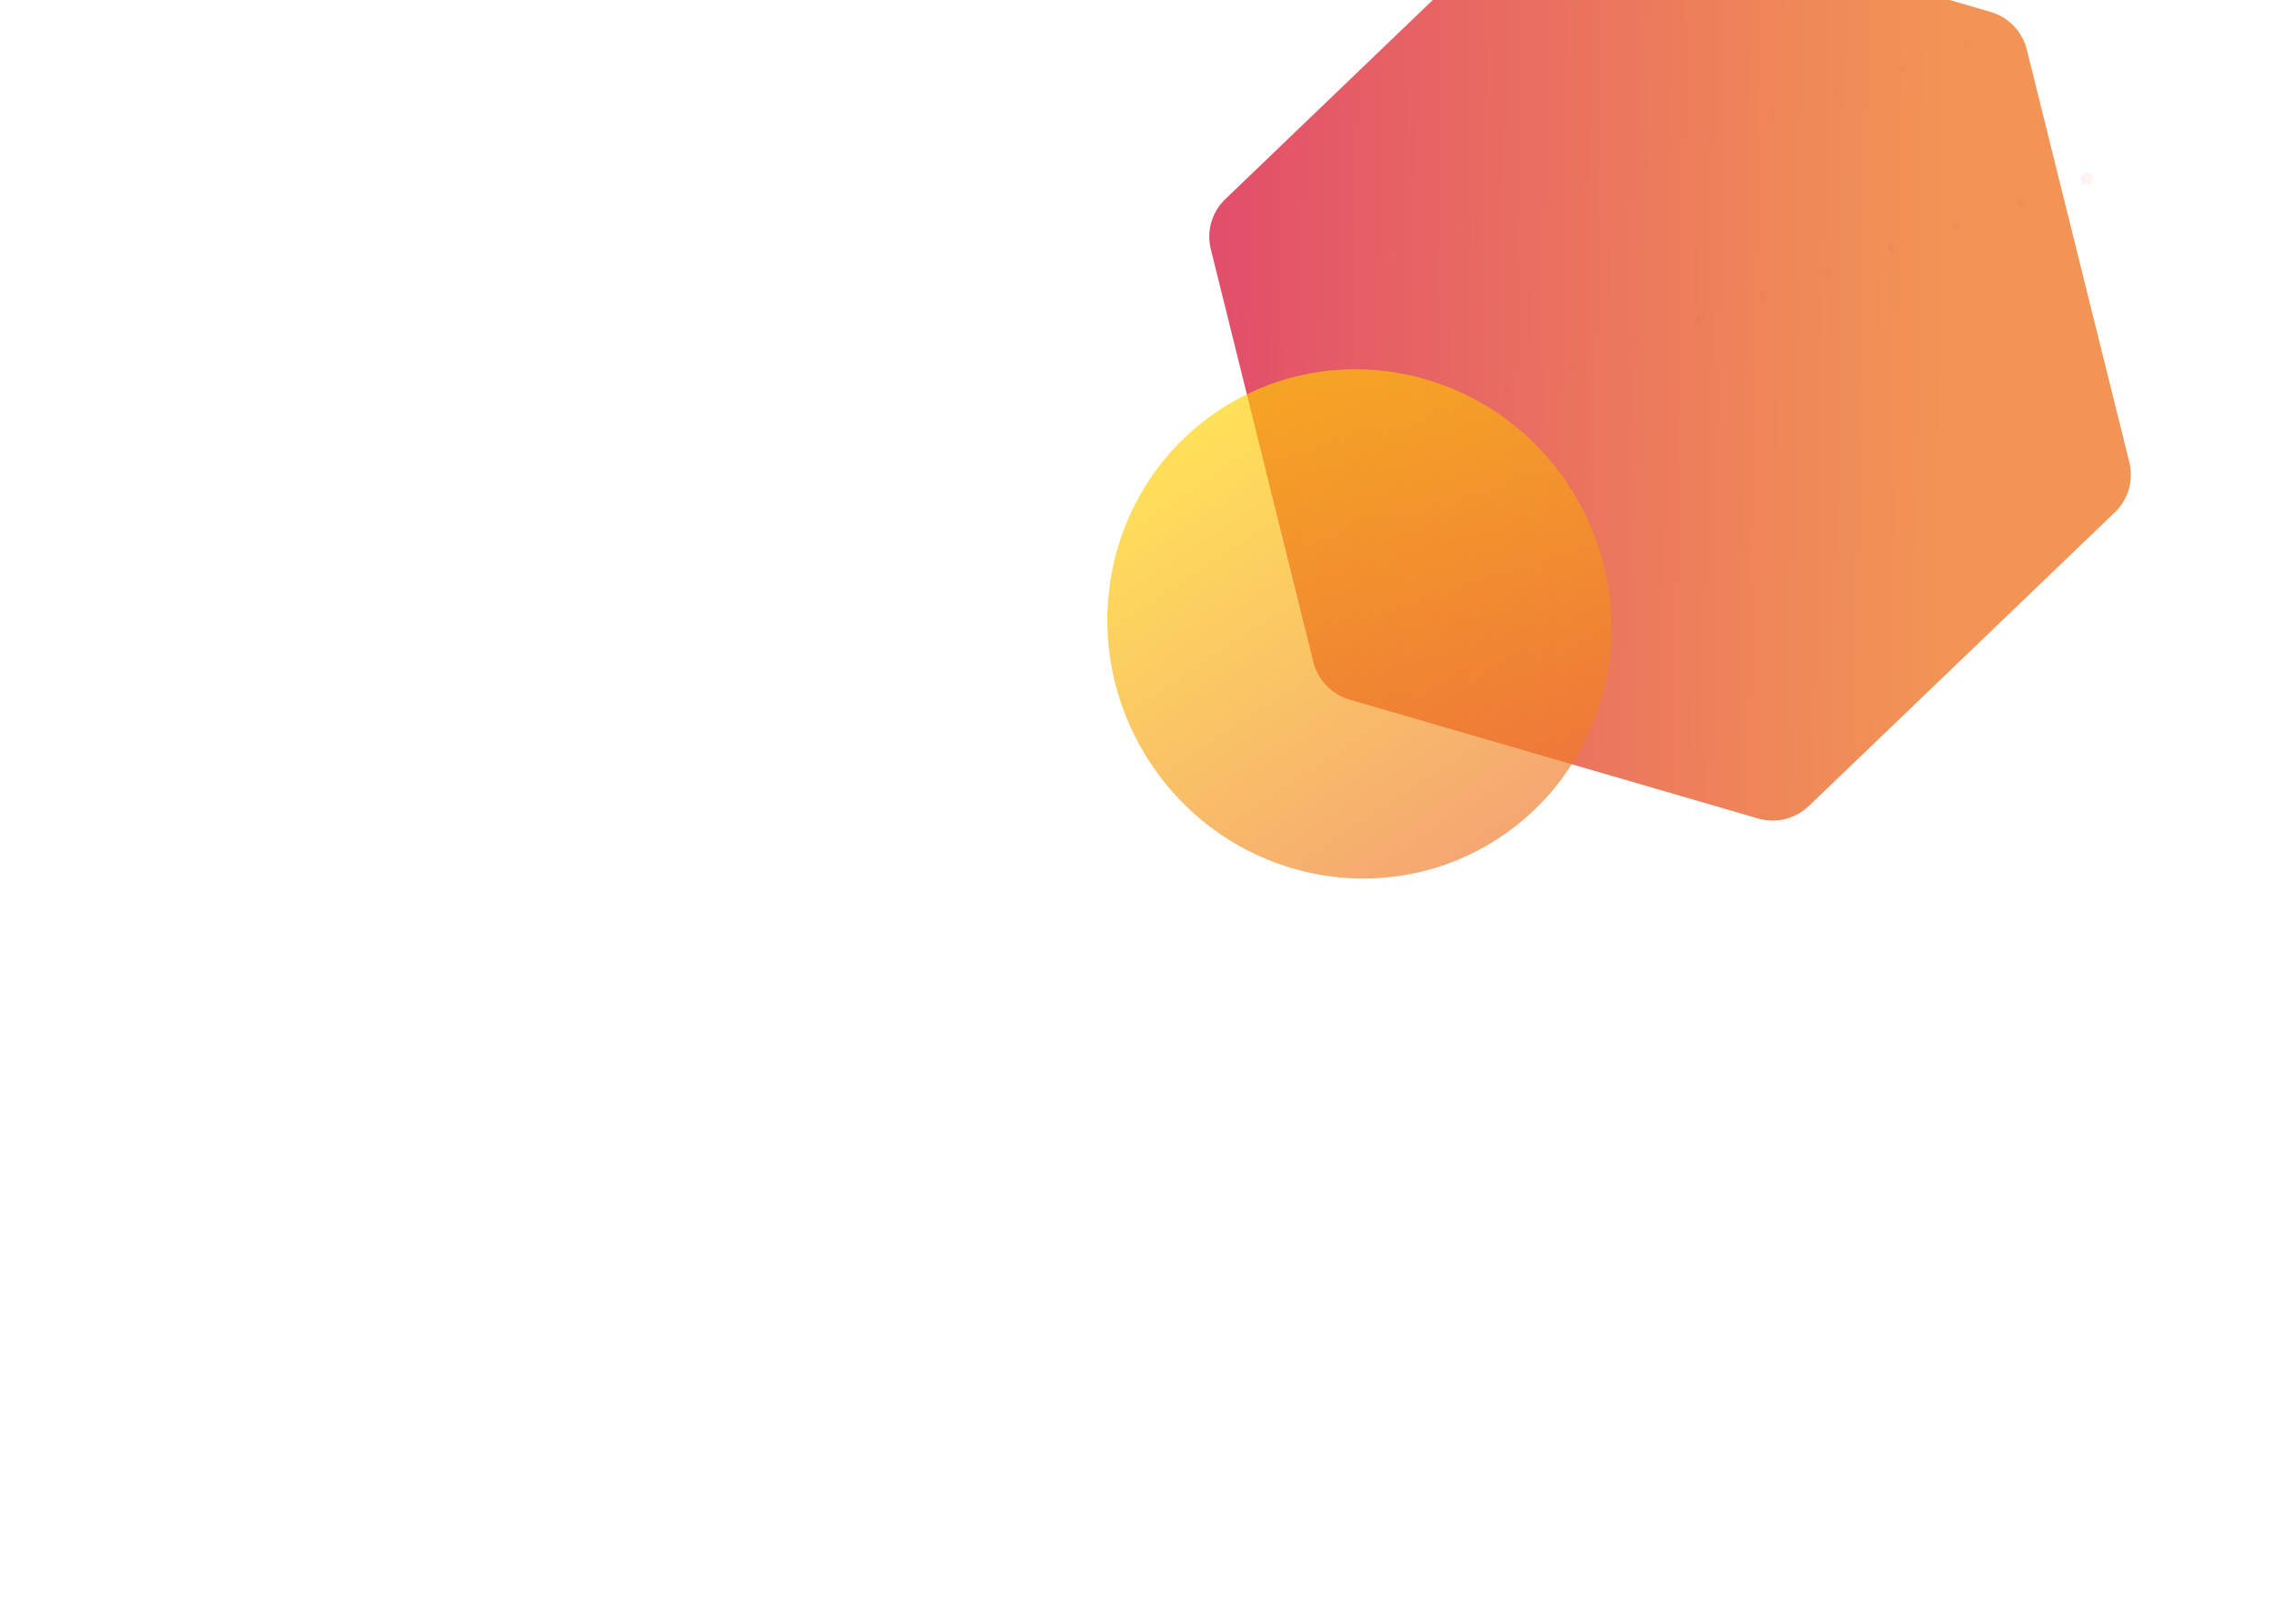 <svg xmlns="http://www.w3.org/2000/svg" xmlns:xlink="http://www.w3.org/1999/xlink" width="700" height="500" viewBox="0 0 700 500">
  <defs>
    <linearGradient id="linear-gradient" x1="0.5" y1="1" x2="0.258" y2="-0.08" gradientUnits="objectBoundingBox">
      <stop offset="0" stop-color="#ef7726"/>
      <stop offset="1" stop-color="#ffd000"/>
    </linearGradient>
    <clipPath id="clip-path">
      <rect id="Rectangle_1589" data-name="Rectangle 1589" width="700" height="500" fill="#fff" stroke="#707070" stroke-width="1" opacity="0.428"/>
    </clipPath>
    <linearGradient id="linear-gradient-2" x1="0.727" y1="0.129" x2="0.559" y2="0.884" gradientUnits="objectBoundingBox">
      <stop offset="0" stop-color="#fff" stop-opacity="0"/>
      <stop offset="1" stop-color="#fff"/>
    </linearGradient>
    <linearGradient id="linear-gradient-5" x1="0.812" y1="0.514" x2="-0.071" y2="0.721" gradientUnits="objectBoundingBox">
      <stop offset="0" stop-color="#ef7726"/>
      <stop offset="0.221" stop-color="#ea642b"/>
      <stop offset="0.665" stop-color="#df343a"/>
      <stop offset="1" stop-color="#d60d47"/>
    </linearGradient>
    <filter id="Path_1807" x="321.034" y="-71.423" width="382.801" height="358.47" filterUnits="userSpaceOnUse">
      <feOffset dy="3" input="SourceAlpha"/>
      <feGaussianBlur stdDeviation="5" result="blur"/>
      <feFlood flood-color="#eb6c27"/>
      <feComposite operator="in" in2="blur"/>
      <feComposite in="SourceGraphic"/>
    </filter>
    <clipPath id="clip-path-2">
      <path id="Path_2006" data-name="Path 2006" d="M218.263,260.62a10.969,10.969,0,0,0,9.517-5.471l68.89-119.178a10.93,10.93,0,0,0-.014-10.956L227.469,5.666a11.034,11.034,0,0,0-9.53-5.494L79.872,0a10.969,10.969,0,0,0-9.517,5.471L1.465,124.649A10.93,10.93,0,0,0,1.479,135.6l69.187,119.35a11.034,11.034,0,0,0,9.53,5.494Z" transform="matrix(-0.966, -0.259, 0.259, -0.966, 287.976, 328.903)" fill="url(#linear-gradient)"/>
    </clipPath>
    <clipPath id="clip-path-3">
      <rect width="159.651" height="314.891" fill="none"/>
    </clipPath>
    <linearGradient id="linear-gradient-6" x1="0.5" y1="0" x2="0.5" y2="1" xlink:href="#linear-gradient-5"/>
    <linearGradient id="linear-gradient-96" x2="0.5" y2="0" xlink:href="#linear-gradient"/>
  </defs>
  <g id="Mask_Group_79" data-name="Mask Group 79" clip-path="url(#clip-path)">
    <path id="Path_2001" data-name="Path 2001" d="M524.749,639.65a40.953,40.953,0,0,0,35.417-20.408L721.781,340.008a40.569,40.569,0,0,0,.028-40.637L560.581,20.359A40.819,40.819,0,0,0,525.193,0L202.5.223a40.953,40.953,0,0,0-35.417,20.408L5.469,299.865A40.569,40.569,0,0,0,5.441,340.5L166.669,619.514a40.819,40.819,0,0,0,35.388,20.359Z" transform="matrix(0.174, -0.985, 0.985, 0.174, -20.464, 398.139)" stroke="rgba(0,0,0,0)" stroke-miterlimit="10" stroke-width="1" opacity="0.3" fill="url(#linear-gradient-2)"/>
    <path id="Path_2002" data-name="Path 2002" d="M443.759,541.329a34.915,34.915,0,0,0,30.2-17.4L610.54,287.869a34.588,34.588,0,0,0,.024-34.638L474.308,17.362A34.8,34.8,0,0,0,444.135,0L171.441.188a34.915,34.915,0,0,0-30.2,17.4L4.661,253.649a34.587,34.587,0,0,0-.024,34.638L140.893,524.156a34.8,34.8,0,0,0,30.173,17.362Z" transform="matrix(0.174, -0.985, 0.985, 0.174, 41.153, 349.415)" stroke="rgba(0,0,0,0)" stroke-miterlimit="10" stroke-width="1" opacity="0.3" fill="url(#linear-gradient-2)"/>
    <path id="Path_2003" data-name="Path 2003" d="M345.912,430.585a36.8,36.8,0,0,0,31.839-18.361L481.068,233.437a36.458,36.458,0,0,0,.025-36.476L378.024,18.317A36.682,36.682,0,0,0,346.21,0L140.059.142A36.8,36.8,0,0,0,108.219,18.5L4.9,197.29a36.457,36.457,0,0,0-.025,36.476L107.946,412.41a36.682,36.682,0,0,0,31.814,18.317Z" transform="matrix(0.174, -0.985, 0.985, 0.174, 107.268, 295.045)" stroke="rgba(0,0,0,0)" stroke-miterlimit="10" stroke-width="1" opacity="0.3" fill="url(#linear-gradient-2)"/>
    <g id="Group_5287" data-name="Group 5287" transform="matrix(-0.996, 0.087, -0.087, -0.996, 793.318, 328.68)" opacity="0.782">
      <g transform="matrix(-1, -0.09, 0.09, -1, 761.65, 396.57)" filter="url(#Path_1807)">
        <path id="Path_1807-2" data-name="Path 1807" d="M211.651.162A16.133,16.133,0,0,1,225.585,8.2L290.976,121a15.981,15.981,0,0,1,.02,16.018l-65.11,112.639a16.038,16.038,0,0,1-13.914,8l-130.485-.162a16.133,16.133,0,0,1-13.934-8.033L2.162,136.655a15.981,15.981,0,0,1-.02-16.018L67.252,8A16.038,16.038,0,0,1,81.166,0Z" transform="translate(407.05 -59.42) rotate(16)" fill="url(#linear-gradient-5)"/>
      </g>
      <g id="Mask_Group_67" data-name="Mask Group 67" transform="translate(307.811 462.553) rotate(-150)" clip-path="url(#clip-path-2)">
        <g id="Repeat_Grid_4" data-name="Repeat Grid 4" transform="translate(180.856 -37.713) rotate(45)" opacity="0.083" clip-path="url(#clip-path-3)" style="isolation: isolate">
          <g transform="translate(-9417 -785.064)">
            <path id="Path_1457" data-name="Path 1457" d="M1122.476,1199.048v1.413l-1.223.706-1.223-.706v-1.413l1.223-.706Z" transform="translate(8360.988 -411.229)" fill="url(#linear-gradient-6)" style="mix-blend-mode: multiply;isolation: isolate"/>
            <path id="Path_1458" data-name="Path 1458" d="M1098.056,1198.986l.709,1.229a.6.6,0,0,1,0,.6l-.709,1.229a.6.6,0,0,1-.521.3h-1.42a.6.6,0,0,1-.52-.3l-.71-1.229a.6.6,0,0,1,0-.6l.71-1.229a.6.6,0,0,1,.52-.3h1.42A.6.6,0,0,1,1098.056,1198.986Z" transform="translate(8354.616 -411.551)" fill="url(#linear-gradient-6)" style="mix-blend-mode: multiply;isolation: isolate"/>
            <circle id="Ellipse_148" data-name="Ellipse 148" cx="1.32" cy="1.32" r="1.32" transform="translate(9419 787.442)" fill="url(#linear-gradient-6)" style="mix-blend-mode: multiply;isolation: isolate"/>
          </g>
          <g transform="translate(-9335 -785.064)">
            <path id="Path_1457-2" data-name="Path 1457" d="M1122.476,1199.048v1.413l-1.223.706-1.223-.706v-1.413l1.223-.706Z" transform="translate(8360.988 -411.229)" fill="url(#linear-gradient-6)" style="mix-blend-mode: multiply;isolation: isolate"/>
            <path id="Path_1458-2" data-name="Path 1458" d="M1098.056,1198.986l.709,1.229a.6.6,0,0,1,0,.6l-.709,1.229a.6.6,0,0,1-.521.3h-1.42a.6.6,0,0,1-.52-.3l-.71-1.229a.6.6,0,0,1,0-.6l.71-1.229a.6.6,0,0,1,.52-.3h1.42A.6.6,0,0,1,1098.056,1198.986Z" transform="translate(8354.616 -411.551)" fill="url(#linear-gradient-6)" style="mix-blend-mode: multiply;isolation: isolate"/>
            <circle id="Ellipse_148-2" data-name="Ellipse 148" cx="1.32" cy="1.32" r="1.32" transform="translate(9419 787.442)" fill="url(#linear-gradient-6)" style="mix-blend-mode: multiply;isolation: isolate"/>
          </g>
          <g transform="translate(-9417 -764.064)">
            <path id="Path_1457-3" data-name="Path 1457" d="M1122.476,1199.048v1.413l-1.223.706-1.223-.706v-1.413l1.223-.706Z" transform="translate(8360.988 -411.229)" fill="url(#linear-gradient-6)" style="mix-blend-mode: multiply;isolation: isolate"/>
            <path id="Path_1458-3" data-name="Path 1458" d="M1098.056,1198.986l.709,1.229a.6.6,0,0,1,0,.6l-.709,1.229a.6.6,0,0,1-.521.3h-1.42a.6.6,0,0,1-.52-.3l-.71-1.229a.6.6,0,0,1,0-.6l.71-1.229a.6.6,0,0,1,.52-.3h1.42A.6.6,0,0,1,1098.056,1198.986Z" transform="translate(8354.616 -411.551)" fill="url(#linear-gradient-6)" style="mix-blend-mode: multiply;isolation: isolate"/>
            <circle id="Ellipse_148-3" data-name="Ellipse 148" cx="1.32" cy="1.32" r="1.32" transform="translate(9419 787.442)" fill="url(#linear-gradient-6)" style="mix-blend-mode: multiply;isolation: isolate"/>
          </g>
          <g transform="translate(-9335 -764.064)">
            <path id="Path_1457-4" data-name="Path 1457" d="M1122.476,1199.048v1.413l-1.223.706-1.223-.706v-1.413l1.223-.706Z" transform="translate(8360.988 -411.229)" fill="url(#linear-gradient-6)" style="mix-blend-mode: multiply;isolation: isolate"/>
            <path id="Path_1458-4" data-name="Path 1458" d="M1098.056,1198.986l.709,1.229a.6.6,0,0,1,0,.6l-.709,1.229a.6.6,0,0,1-.521.3h-1.42a.6.6,0,0,1-.52-.3l-.71-1.229a.6.6,0,0,1,0-.6l.71-1.229a.6.6,0,0,1,.52-.3h1.42A.6.6,0,0,1,1098.056,1198.986Z" transform="translate(8354.616 -411.551)" fill="url(#linear-gradient-6)" style="mix-blend-mode: multiply;isolation: isolate"/>
            <circle id="Ellipse_148-4" data-name="Ellipse 148" cx="1.32" cy="1.32" r="1.32" transform="translate(9419 787.442)" fill="url(#linear-gradient-6)" style="mix-blend-mode: multiply;isolation: isolate"/>
          </g>
          <g transform="translate(-9417 -743.064)">
            <path id="Path_1457-5" data-name="Path 1457" d="M1122.476,1199.048v1.413l-1.223.706-1.223-.706v-1.413l1.223-.706Z" transform="translate(8360.988 -411.229)" fill="url(#linear-gradient-6)" style="mix-blend-mode: multiply;isolation: isolate"/>
            <path id="Path_1458-5" data-name="Path 1458" d="M1098.056,1198.986l.709,1.229a.6.6,0,0,1,0,.6l-.709,1.229a.6.6,0,0,1-.521.3h-1.42a.6.6,0,0,1-.52-.3l-.71-1.229a.6.6,0,0,1,0-.6l.71-1.229a.6.6,0,0,1,.52-.3h1.42A.6.6,0,0,1,1098.056,1198.986Z" transform="translate(8354.616 -411.551)" fill="url(#linear-gradient-6)" style="mix-blend-mode: multiply;isolation: isolate"/>
            <circle id="Ellipse_148-5" data-name="Ellipse 148" cx="1.32" cy="1.32" r="1.32" transform="translate(9419 787.442)" fill="url(#linear-gradient-6)" style="mix-blend-mode: multiply;isolation: isolate"/>
          </g>
          <g transform="translate(-9335 -743.064)">
            <path id="Path_1457-6" data-name="Path 1457" d="M1122.476,1199.048v1.413l-1.223.706-1.223-.706v-1.413l1.223-.706Z" transform="translate(8360.988 -411.229)" fill="url(#linear-gradient-6)" style="mix-blend-mode: multiply;isolation: isolate"/>
            <path id="Path_1458-6" data-name="Path 1458" d="M1098.056,1198.986l.709,1.229a.6.6,0,0,1,0,.6l-.709,1.229a.6.6,0,0,1-.521.3h-1.42a.6.6,0,0,1-.52-.3l-.71-1.229a.6.6,0,0,1,0-.6l.71-1.229a.6.6,0,0,1,.52-.3h1.42A.6.6,0,0,1,1098.056,1198.986Z" transform="translate(8354.616 -411.551)" fill="url(#linear-gradient-6)" style="mix-blend-mode: multiply;isolation: isolate"/>
            <circle id="Ellipse_148-6" data-name="Ellipse 148" cx="1.32" cy="1.32" r="1.32" transform="translate(9419 787.442)" fill="url(#linear-gradient-6)" style="mix-blend-mode: multiply;isolation: isolate"/>
          </g>
          <g transform="translate(-9417 -722.064)">
            <path id="Path_1457-7" data-name="Path 1457" d="M1122.476,1199.048v1.413l-1.223.706-1.223-.706v-1.413l1.223-.706Z" transform="translate(8360.988 -411.229)" fill="url(#linear-gradient-6)" style="mix-blend-mode: multiply;isolation: isolate"/>
            <path id="Path_1458-7" data-name="Path 1458" d="M1098.056,1198.986l.709,1.229a.6.6,0,0,1,0,.6l-.709,1.229a.6.6,0,0,1-.521.3h-1.42a.6.6,0,0,1-.52-.3l-.71-1.229a.6.6,0,0,1,0-.6l.71-1.229a.6.6,0,0,1,.52-.3h1.42A.6.6,0,0,1,1098.056,1198.986Z" transform="translate(8354.616 -411.551)" fill="url(#linear-gradient-6)" style="mix-blend-mode: multiply;isolation: isolate"/>
            <circle id="Ellipse_148-7" data-name="Ellipse 148" cx="1.32" cy="1.32" r="1.32" transform="translate(9419 787.442)" fill="url(#linear-gradient-6)" style="mix-blend-mode: multiply;isolation: isolate"/>
          </g>
          <g transform="translate(-9335 -722.064)">
            <path id="Path_1457-8" data-name="Path 1457" d="M1122.476,1199.048v1.413l-1.223.706-1.223-.706v-1.413l1.223-.706Z" transform="translate(8360.988 -411.229)" fill="url(#linear-gradient-6)" style="mix-blend-mode: multiply;isolation: isolate"/>
            <path id="Path_1458-8" data-name="Path 1458" d="M1098.056,1198.986l.709,1.229a.6.6,0,0,1,0,.6l-.709,1.229a.6.6,0,0,1-.521.3h-1.42a.6.6,0,0,1-.52-.3l-.71-1.229a.6.6,0,0,1,0-.6l.71-1.229a.6.6,0,0,1,.52-.3h1.42A.6.6,0,0,1,1098.056,1198.986Z" transform="translate(8354.616 -411.551)" fill="url(#linear-gradient-6)" style="mix-blend-mode: multiply;isolation: isolate"/>
            <circle id="Ellipse_148-8" data-name="Ellipse 148" cx="1.32" cy="1.32" r="1.32" transform="translate(9419 787.442)" fill="url(#linear-gradient-6)" style="mix-blend-mode: multiply;isolation: isolate"/>
          </g>
          <g transform="translate(-9417 -701.064)">
            <path id="Path_1457-9" data-name="Path 1457" d="M1122.476,1199.048v1.413l-1.223.706-1.223-.706v-1.413l1.223-.706Z" transform="translate(8360.988 -411.229)" fill="url(#linear-gradient-6)" style="mix-blend-mode: multiply;isolation: isolate"/>
            <path id="Path_1458-9" data-name="Path 1458" d="M1098.056,1198.986l.709,1.229a.6.6,0,0,1,0,.6l-.709,1.229a.6.6,0,0,1-.521.3h-1.42a.6.6,0,0,1-.52-.3l-.71-1.229a.6.6,0,0,1,0-.6l.71-1.229a.6.6,0,0,1,.52-.3h1.42A.6.6,0,0,1,1098.056,1198.986Z" transform="translate(8354.616 -411.551)" fill="url(#linear-gradient-6)" style="mix-blend-mode: multiply;isolation: isolate"/>
            <circle id="Ellipse_148-9" data-name="Ellipse 148" cx="1.32" cy="1.32" r="1.32" transform="translate(9419 787.442)" fill="url(#linear-gradient-6)" style="mix-blend-mode: multiply;isolation: isolate"/>
          </g>
          <g transform="translate(-9335 -701.064)">
            <path id="Path_1457-10" data-name="Path 1457" d="M1122.476,1199.048v1.413l-1.223.706-1.223-.706v-1.413l1.223-.706Z" transform="translate(8360.988 -411.229)" fill="url(#linear-gradient-6)" style="mix-blend-mode: multiply;isolation: isolate"/>
            <path id="Path_1458-10" data-name="Path 1458" d="M1098.056,1198.986l.709,1.229a.6.6,0,0,1,0,.6l-.709,1.229a.6.6,0,0,1-.521.3h-1.42a.6.6,0,0,1-.52-.3l-.71-1.229a.6.6,0,0,1,0-.6l.71-1.229a.6.6,0,0,1,.52-.3h1.42A.6.6,0,0,1,1098.056,1198.986Z" transform="translate(8354.616 -411.551)" fill="url(#linear-gradient-6)" style="mix-blend-mode: multiply;isolation: isolate"/>
            <circle id="Ellipse_148-10" data-name="Ellipse 148" cx="1.32" cy="1.32" r="1.32" transform="translate(9419 787.442)" fill="url(#linear-gradient-6)" style="mix-blend-mode: multiply;isolation: isolate"/>
          </g>
          <g transform="translate(-9417 -680.064)">
            <path id="Path_1457-11" data-name="Path 1457" d="M1122.476,1199.048v1.413l-1.223.706-1.223-.706v-1.413l1.223-.706Z" transform="translate(8360.988 -411.229)" fill="url(#linear-gradient-6)" style="mix-blend-mode: multiply;isolation: isolate"/>
            <path id="Path_1458-11" data-name="Path 1458" d="M1098.056,1198.986l.709,1.229a.6.6,0,0,1,0,.6l-.709,1.229a.6.6,0,0,1-.521.3h-1.42a.6.6,0,0,1-.52-.3l-.71-1.229a.6.6,0,0,1,0-.6l.71-1.229a.6.6,0,0,1,.52-.3h1.42A.6.6,0,0,1,1098.056,1198.986Z" transform="translate(8354.616 -411.551)" fill="url(#linear-gradient-6)" style="mix-blend-mode: multiply;isolation: isolate"/>
            <circle id="Ellipse_148-11" data-name="Ellipse 148" cx="1.32" cy="1.32" r="1.32" transform="translate(9419 787.442)" fill="url(#linear-gradient-6)" style="mix-blend-mode: multiply;isolation: isolate"/>
          </g>
          <g transform="translate(-9335 -680.064)">
            <path id="Path_1457-12" data-name="Path 1457" d="M1122.476,1199.048v1.413l-1.223.706-1.223-.706v-1.413l1.223-.706Z" transform="translate(8360.988 -411.229)" fill="url(#linear-gradient-6)" style="mix-blend-mode: multiply;isolation: isolate"/>
            <path id="Path_1458-12" data-name="Path 1458" d="M1098.056,1198.986l.709,1.229a.6.6,0,0,1,0,.6l-.709,1.229a.6.6,0,0,1-.521.3h-1.42a.6.6,0,0,1-.52-.3l-.71-1.229a.6.6,0,0,1,0-.6l.71-1.229a.6.6,0,0,1,.52-.3h1.42A.6.6,0,0,1,1098.056,1198.986Z" transform="translate(8354.616 -411.551)" fill="url(#linear-gradient-6)" style="mix-blend-mode: multiply;isolation: isolate"/>
            <circle id="Ellipse_148-12" data-name="Ellipse 148" cx="1.32" cy="1.32" r="1.32" transform="translate(9419 787.442)" fill="url(#linear-gradient-6)" style="mix-blend-mode: multiply;isolation: isolate"/>
          </g>
          <g transform="translate(-9417 -659.064)">
            <path id="Path_1457-13" data-name="Path 1457" d="M1122.476,1199.048v1.413l-1.223.706-1.223-.706v-1.413l1.223-.706Z" transform="translate(8360.988 -411.229)" fill="url(#linear-gradient-6)" style="mix-blend-mode: multiply;isolation: isolate"/>
            <path id="Path_1458-13" data-name="Path 1458" d="M1098.056,1198.986l.709,1.229a.6.6,0,0,1,0,.6l-.709,1.229a.6.6,0,0,1-.521.3h-1.42a.6.6,0,0,1-.52-.3l-.71-1.229a.6.6,0,0,1,0-.6l.71-1.229a.6.6,0,0,1,.52-.3h1.42A.6.6,0,0,1,1098.056,1198.986Z" transform="translate(8354.616 -411.551)" fill="url(#linear-gradient-6)" style="mix-blend-mode: multiply;isolation: isolate"/>
            <circle id="Ellipse_148-13" data-name="Ellipse 148" cx="1.32" cy="1.32" r="1.32" transform="translate(9419 787.442)" fill="url(#linear-gradient-6)" style="mix-blend-mode: multiply;isolation: isolate"/>
          </g>
          <g transform="translate(-9335 -659.064)">
            <path id="Path_1457-14" data-name="Path 1457" d="M1122.476,1199.048v1.413l-1.223.706-1.223-.706v-1.413l1.223-.706Z" transform="translate(8360.988 -411.229)" fill="url(#linear-gradient-6)" style="mix-blend-mode: multiply;isolation: isolate"/>
            <path id="Path_1458-14" data-name="Path 1458" d="M1098.056,1198.986l.709,1.229a.6.6,0,0,1,0,.6l-.709,1.229a.6.6,0,0,1-.521.3h-1.42a.6.6,0,0,1-.52-.3l-.71-1.229a.6.6,0,0,1,0-.6l.71-1.229a.6.6,0,0,1,.52-.3h1.42A.6.6,0,0,1,1098.056,1198.986Z" transform="translate(8354.616 -411.551)" fill="url(#linear-gradient-6)" style="mix-blend-mode: multiply;isolation: isolate"/>
            <circle id="Ellipse_148-14" data-name="Ellipse 148" cx="1.32" cy="1.32" r="1.32" transform="translate(9419 787.442)" fill="url(#linear-gradient-6)" style="mix-blend-mode: multiply;isolation: isolate"/>
          </g>
          <g transform="translate(-9417 -638.064)">
            <path id="Path_1457-15" data-name="Path 1457" d="M1122.476,1199.048v1.413l-1.223.706-1.223-.706v-1.413l1.223-.706Z" transform="translate(8360.988 -411.229)" fill="url(#linear-gradient-6)" style="mix-blend-mode: multiply;isolation: isolate"/>
            <path id="Path_1458-15" data-name="Path 1458" d="M1098.056,1198.986l.709,1.229a.6.6,0,0,1,0,.6l-.709,1.229a.6.6,0,0,1-.521.3h-1.42a.6.6,0,0,1-.52-.3l-.71-1.229a.6.6,0,0,1,0-.6l.71-1.229a.6.6,0,0,1,.52-.3h1.42A.6.6,0,0,1,1098.056,1198.986Z" transform="translate(8354.616 -411.551)" fill="url(#linear-gradient-6)" style="mix-blend-mode: multiply;isolation: isolate"/>
            <circle id="Ellipse_148-15" data-name="Ellipse 148" cx="1.32" cy="1.32" r="1.32" transform="translate(9419 787.442)" fill="url(#linear-gradient-6)" style="mix-blend-mode: multiply;isolation: isolate"/>
          </g>
          <g transform="translate(-9335 -638.064)">
            <path id="Path_1457-16" data-name="Path 1457" d="M1122.476,1199.048v1.413l-1.223.706-1.223-.706v-1.413l1.223-.706Z" transform="translate(8360.988 -411.229)" fill="url(#linear-gradient-6)" style="mix-blend-mode: multiply;isolation: isolate"/>
            <path id="Path_1458-16" data-name="Path 1458" d="M1098.056,1198.986l.709,1.229a.6.6,0,0,1,0,.6l-.709,1.229a.6.6,0,0,1-.521.3h-1.42a.6.6,0,0,1-.52-.3l-.71-1.229a.6.6,0,0,1,0-.6l.71-1.229a.6.6,0,0,1,.52-.3h1.42A.6.6,0,0,1,1098.056,1198.986Z" transform="translate(8354.616 -411.551)" fill="url(#linear-gradient-6)" style="mix-blend-mode: multiply;isolation: isolate"/>
            <circle id="Ellipse_148-16" data-name="Ellipse 148" cx="1.32" cy="1.32" r="1.32" transform="translate(9419 787.442)" fill="url(#linear-gradient-6)" style="mix-blend-mode: multiply;isolation: isolate"/>
          </g>
          <g transform="translate(-9417 -617.064)">
            <path id="Path_1457-17" data-name="Path 1457" d="M1122.476,1199.048v1.413l-1.223.706-1.223-.706v-1.413l1.223-.706Z" transform="translate(8360.988 -411.229)" fill="url(#linear-gradient-6)" style="mix-blend-mode: multiply;isolation: isolate"/>
            <path id="Path_1458-17" data-name="Path 1458" d="M1098.056,1198.986l.709,1.229a.6.6,0,0,1,0,.6l-.709,1.229a.6.6,0,0,1-.521.3h-1.42a.6.6,0,0,1-.52-.3l-.71-1.229a.6.6,0,0,1,0-.6l.71-1.229a.6.6,0,0,1,.52-.3h1.42A.6.6,0,0,1,1098.056,1198.986Z" transform="translate(8354.616 -411.551)" fill="url(#linear-gradient-6)" style="mix-blend-mode: multiply;isolation: isolate"/>
            <circle id="Ellipse_148-17" data-name="Ellipse 148" cx="1.32" cy="1.32" r="1.32" transform="translate(9419 787.442)" fill="url(#linear-gradient-6)" style="mix-blend-mode: multiply;isolation: isolate"/>
          </g>
          <g transform="translate(-9335 -617.064)">
            <path id="Path_1457-18" data-name="Path 1457" d="M1122.476,1199.048v1.413l-1.223.706-1.223-.706v-1.413l1.223-.706Z" transform="translate(8360.988 -411.229)" fill="url(#linear-gradient-6)" style="mix-blend-mode: multiply;isolation: isolate"/>
            <path id="Path_1458-18" data-name="Path 1458" d="M1098.056,1198.986l.709,1.229a.6.6,0,0,1,0,.6l-.709,1.229a.6.6,0,0,1-.521.3h-1.42a.6.6,0,0,1-.52-.3l-.71-1.229a.6.6,0,0,1,0-.6l.71-1.229a.6.6,0,0,1,.52-.3h1.42A.6.6,0,0,1,1098.056,1198.986Z" transform="translate(8354.616 -411.551)" fill="url(#linear-gradient-6)" style="mix-blend-mode: multiply;isolation: isolate"/>
            <circle id="Ellipse_148-18" data-name="Ellipse 148" cx="1.32" cy="1.32" r="1.32" transform="translate(9419 787.442)" fill="url(#linear-gradient-6)" style="mix-blend-mode: multiply;isolation: isolate"/>
          </g>
          <g transform="translate(-9417 -596.064)">
            <path id="Path_1457-19" data-name="Path 1457" d="M1122.476,1199.048v1.413l-1.223.706-1.223-.706v-1.413l1.223-.706Z" transform="translate(8360.988 -411.229)" fill="url(#linear-gradient-6)" style="mix-blend-mode: multiply;isolation: isolate"/>
            <path id="Path_1458-19" data-name="Path 1458" d="M1098.056,1198.986l.709,1.229a.6.6,0,0,1,0,.6l-.709,1.229a.6.6,0,0,1-.521.3h-1.42a.6.6,0,0,1-.52-.3l-.71-1.229a.6.6,0,0,1,0-.6l.71-1.229a.6.6,0,0,1,.52-.3h1.42A.6.6,0,0,1,1098.056,1198.986Z" transform="translate(8354.616 -411.551)" fill="url(#linear-gradient-6)" style="mix-blend-mode: multiply;isolation: isolate"/>
            <circle id="Ellipse_148-19" data-name="Ellipse 148" cx="1.32" cy="1.32" r="1.32" transform="translate(9419 787.442)" fill="url(#linear-gradient-6)" style="mix-blend-mode: multiply;isolation: isolate"/>
          </g>
          <g transform="translate(-9335 -596.064)">
            <path id="Path_1457-20" data-name="Path 1457" d="M1122.476,1199.048v1.413l-1.223.706-1.223-.706v-1.413l1.223-.706Z" transform="translate(8360.988 -411.229)" fill="url(#linear-gradient-6)" style="mix-blend-mode: multiply;isolation: isolate"/>
            <path id="Path_1458-20" data-name="Path 1458" d="M1098.056,1198.986l.709,1.229a.6.6,0,0,1,0,.6l-.709,1.229a.6.6,0,0,1-.521.3h-1.42a.6.6,0,0,1-.52-.3l-.71-1.229a.6.6,0,0,1,0-.6l.71-1.229a.6.6,0,0,1,.52-.3h1.42A.6.6,0,0,1,1098.056,1198.986Z" transform="translate(8354.616 -411.551)" fill="url(#linear-gradient-6)" style="mix-blend-mode: multiply;isolation: isolate"/>
            <circle id="Ellipse_148-20" data-name="Ellipse 148" cx="1.32" cy="1.32" r="1.32" transform="translate(9419 787.442)" fill="url(#linear-gradient-6)" style="mix-blend-mode: multiply;isolation: isolate"/>
          </g>
          <g transform="translate(-9417 -575.064)">
            <path id="Path_1457-21" data-name="Path 1457" d="M1122.476,1199.048v1.413l-1.223.706-1.223-.706v-1.413l1.223-.706Z" transform="translate(8360.988 -411.229)" fill="url(#linear-gradient-6)" style="mix-blend-mode: multiply;isolation: isolate"/>
            <path id="Path_1458-21" data-name="Path 1458" d="M1098.056,1198.986l.709,1.229a.6.6,0,0,1,0,.6l-.709,1.229a.6.6,0,0,1-.521.3h-1.42a.6.6,0,0,1-.52-.3l-.71-1.229a.6.6,0,0,1,0-.6l.71-1.229a.6.6,0,0,1,.52-.3h1.42A.6.6,0,0,1,1098.056,1198.986Z" transform="translate(8354.616 -411.551)" fill="url(#linear-gradient-6)" style="mix-blend-mode: multiply;isolation: isolate"/>
            <circle id="Ellipse_148-21" data-name="Ellipse 148" cx="1.32" cy="1.32" r="1.32" transform="translate(9419 787.442)" fill="url(#linear-gradient-6)" style="mix-blend-mode: multiply;isolation: isolate"/>
          </g>
          <g transform="translate(-9335 -575.064)">
            <path id="Path_1457-22" data-name="Path 1457" d="M1122.476,1199.048v1.413l-1.223.706-1.223-.706v-1.413l1.223-.706Z" transform="translate(8360.988 -411.229)" fill="url(#linear-gradient-6)" style="mix-blend-mode: multiply;isolation: isolate"/>
            <path id="Path_1458-22" data-name="Path 1458" d="M1098.056,1198.986l.709,1.229a.6.6,0,0,1,0,.6l-.709,1.229a.6.6,0,0,1-.521.3h-1.42a.6.6,0,0,1-.52-.3l-.71-1.229a.6.6,0,0,1,0-.6l.71-1.229a.6.6,0,0,1,.52-.3h1.42A.6.6,0,0,1,1098.056,1198.986Z" transform="translate(8354.616 -411.551)" fill="url(#linear-gradient-6)" style="mix-blend-mode: multiply;isolation: isolate"/>
            <circle id="Ellipse_148-22" data-name="Ellipse 148" cx="1.32" cy="1.32" r="1.32" transform="translate(9419 787.442)" fill="url(#linear-gradient-6)" style="mix-blend-mode: multiply;isolation: isolate"/>
          </g>
          <g transform="translate(-9417 -554.064)">
            <path id="Path_1457-23" data-name="Path 1457" d="M1122.476,1199.048v1.413l-1.223.706-1.223-.706v-1.413l1.223-.706Z" transform="translate(8360.988 -411.229)" fill="url(#linear-gradient-6)" style="mix-blend-mode: multiply;isolation: isolate"/>
            <path id="Path_1458-23" data-name="Path 1458" d="M1098.056,1198.986l.709,1.229a.6.6,0,0,1,0,.6l-.709,1.229a.6.6,0,0,1-.521.3h-1.42a.6.6,0,0,1-.52-.3l-.71-1.229a.6.6,0,0,1,0-.6l.71-1.229a.6.6,0,0,1,.52-.3h1.42A.6.6,0,0,1,1098.056,1198.986Z" transform="translate(8354.616 -411.551)" fill="url(#linear-gradient-6)" style="mix-blend-mode: multiply;isolation: isolate"/>
            <circle id="Ellipse_148-23" data-name="Ellipse 148" cx="1.32" cy="1.32" r="1.32" transform="translate(9419 787.442)" fill="url(#linear-gradient-6)" style="mix-blend-mode: multiply;isolation: isolate"/>
          </g>
          <g transform="translate(-9335 -554.064)">
            <path id="Path_1457-24" data-name="Path 1457" d="M1122.476,1199.048v1.413l-1.223.706-1.223-.706v-1.413l1.223-.706Z" transform="translate(8360.988 -411.229)" fill="url(#linear-gradient-6)" style="mix-blend-mode: multiply;isolation: isolate"/>
            <path id="Path_1458-24" data-name="Path 1458" d="M1098.056,1198.986l.709,1.229a.6.6,0,0,1,0,.6l-.709,1.229a.6.6,0,0,1-.521.3h-1.42a.6.6,0,0,1-.52-.3l-.71-1.229a.6.6,0,0,1,0-.6l.71-1.229a.6.6,0,0,1,.52-.3h1.42A.6.6,0,0,1,1098.056,1198.986Z" transform="translate(8354.616 -411.551)" fill="url(#linear-gradient-6)" style="mix-blend-mode: multiply;isolation: isolate"/>
            <circle id="Ellipse_148-24" data-name="Ellipse 148" cx="1.32" cy="1.32" r="1.32" transform="translate(9419 787.442)" fill="url(#linear-gradient-6)" style="mix-blend-mode: multiply;isolation: isolate"/>
          </g>
          <g transform="translate(-9417 -533.064)">
            <path id="Path_1457-25" data-name="Path 1457" d="M1122.476,1199.048v1.413l-1.223.706-1.223-.706v-1.413l1.223-.706Z" transform="translate(8360.988 -411.229)" fill="url(#linear-gradient-6)" style="mix-blend-mode: multiply;isolation: isolate"/>
            <path id="Path_1458-25" data-name="Path 1458" d="M1098.056,1198.986l.709,1.229a.6.6,0,0,1,0,.6l-.709,1.229a.6.6,0,0,1-.521.3h-1.42a.6.6,0,0,1-.52-.3l-.71-1.229a.6.6,0,0,1,0-.6l.71-1.229a.6.6,0,0,1,.52-.3h1.42A.6.6,0,0,1,1098.056,1198.986Z" transform="translate(8354.616 -411.551)" fill="url(#linear-gradient-6)" style="mix-blend-mode: multiply;isolation: isolate"/>
            <circle id="Ellipse_148-25" data-name="Ellipse 148" cx="1.32" cy="1.32" r="1.32" transform="translate(9419 787.442)" fill="url(#linear-gradient-6)" style="mix-blend-mode: multiply;isolation: isolate"/>
          </g>
          <g transform="translate(-9335 -533.064)">
            <path id="Path_1457-26" data-name="Path 1457" d="M1122.476,1199.048v1.413l-1.223.706-1.223-.706v-1.413l1.223-.706Z" transform="translate(8360.988 -411.229)" fill="url(#linear-gradient-6)" style="mix-blend-mode: multiply;isolation: isolate"/>
            <path id="Path_1458-26" data-name="Path 1458" d="M1098.056,1198.986l.709,1.229a.6.6,0,0,1,0,.6l-.709,1.229a.6.6,0,0,1-.521.3h-1.42a.6.6,0,0,1-.52-.3l-.71-1.229a.6.6,0,0,1,0-.6l.71-1.229a.6.6,0,0,1,.52-.3h1.42A.6.6,0,0,1,1098.056,1198.986Z" transform="translate(8354.616 -411.551)" fill="url(#linear-gradient-6)" style="mix-blend-mode: multiply;isolation: isolate"/>
            <circle id="Ellipse_148-26" data-name="Ellipse 148" cx="1.32" cy="1.32" r="1.32" transform="translate(9419 787.442)" fill="url(#linear-gradient-6)" style="mix-blend-mode: multiply;isolation: isolate"/>
          </g>
          <g transform="translate(-9417 -512.064)">
            <path id="Path_1457-27" data-name="Path 1457" d="M1122.476,1199.048v1.413l-1.223.706-1.223-.706v-1.413l1.223-.706Z" transform="translate(8360.988 -411.229)" fill="url(#linear-gradient-6)" style="mix-blend-mode: multiply;isolation: isolate"/>
            <path id="Path_1458-27" data-name="Path 1458" d="M1098.056,1198.986l.709,1.229a.6.6,0,0,1,0,.6l-.709,1.229a.6.6,0,0,1-.521.3h-1.42a.6.6,0,0,1-.52-.3l-.71-1.229a.6.6,0,0,1,0-.6l.71-1.229a.6.6,0,0,1,.52-.3h1.42A.6.6,0,0,1,1098.056,1198.986Z" transform="translate(8354.616 -411.551)" fill="url(#linear-gradient-6)" style="mix-blend-mode: multiply;isolation: isolate"/>
            <circle id="Ellipse_148-27" data-name="Ellipse 148" cx="1.32" cy="1.32" r="1.32" transform="translate(9419 787.442)" fill="url(#linear-gradient-6)" style="mix-blend-mode: multiply;isolation: isolate"/>
          </g>
          <g transform="translate(-9335 -512.064)">
            <path id="Path_1457-28" data-name="Path 1457" d="M1122.476,1199.048v1.413l-1.223.706-1.223-.706v-1.413l1.223-.706Z" transform="translate(8360.988 -411.229)" fill="url(#linear-gradient-6)" style="mix-blend-mode: multiply;isolation: isolate"/>
            <path id="Path_1458-28" data-name="Path 1458" d="M1098.056,1198.986l.709,1.229a.6.6,0,0,1,0,.6l-.709,1.229a.6.6,0,0,1-.521.3h-1.42a.6.6,0,0,1-.52-.3l-.71-1.229a.6.6,0,0,1,0-.6l.71-1.229a.6.6,0,0,1,.52-.3h1.42A.6.6,0,0,1,1098.056,1198.986Z" transform="translate(8354.616 -411.551)" fill="url(#linear-gradient-6)" style="mix-blend-mode: multiply;isolation: isolate"/>
            <circle id="Ellipse_148-28" data-name="Ellipse 148" cx="1.32" cy="1.32" r="1.32" transform="translate(9419 787.442)" fill="url(#linear-gradient-6)" style="mix-blend-mode: multiply;isolation: isolate"/>
          </g>
          <g transform="translate(-9417 -491.064)">
            <path id="Path_1457-29" data-name="Path 1457" d="M1122.476,1199.048v1.413l-1.223.706-1.223-.706v-1.413l1.223-.706Z" transform="translate(8360.988 -411.229)" fill="url(#linear-gradient-6)" style="mix-blend-mode: multiply;isolation: isolate"/>
            <path id="Path_1458-29" data-name="Path 1458" d="M1098.056,1198.986l.709,1.229a.6.6,0,0,1,0,.6l-.709,1.229a.6.6,0,0,1-.521.3h-1.42a.6.6,0,0,1-.52-.3l-.71-1.229a.6.6,0,0,1,0-.6l.71-1.229a.6.6,0,0,1,.52-.3h1.42A.6.6,0,0,1,1098.056,1198.986Z" transform="translate(8354.616 -411.551)" fill="url(#linear-gradient-6)" style="mix-blend-mode: multiply;isolation: isolate"/>
            <circle id="Ellipse_148-29" data-name="Ellipse 148" cx="1.32" cy="1.32" r="1.32" transform="translate(9419 787.442)" fill="url(#linear-gradient-6)" style="mix-blend-mode: multiply;isolation: isolate"/>
          </g>
          <g transform="translate(-9335 -491.064)">
            <path id="Path_1457-30" data-name="Path 1457" d="M1122.476,1199.048v1.413l-1.223.706-1.223-.706v-1.413l1.223-.706Z" transform="translate(8360.988 -411.229)" fill="url(#linear-gradient-6)" style="mix-blend-mode: multiply;isolation: isolate"/>
            <path id="Path_1458-30" data-name="Path 1458" d="M1098.056,1198.986l.709,1.229a.6.6,0,0,1,0,.6l-.709,1.229a.6.6,0,0,1-.521.3h-1.42a.6.6,0,0,1-.52-.3l-.71-1.229a.6.6,0,0,1,0-.6l.71-1.229a.6.6,0,0,1,.52-.3h1.42A.6.6,0,0,1,1098.056,1198.986Z" transform="translate(8354.616 -411.551)" fill="url(#linear-gradient-6)" style="mix-blend-mode: multiply;isolation: isolate"/>
            <circle id="Ellipse_148-30" data-name="Ellipse 148" cx="1.32" cy="1.32" r="1.32" transform="translate(9419 787.442)" fill="url(#linear-gradient-6)" style="mix-blend-mode: multiply;isolation: isolate"/>
          </g>
        </g>
      </g>
    </g>
    <path id="Path_2007" data-name="Path 2007" d="M77.149,157.409c42.689-.08,77.362-35.382,77.443-78.849S120.133-.08,77.444,0,.082,35.382,0,78.849,34.459,157.489,77.149,157.409Z" transform="translate(310.538 170.096) rotate(-34)" opacity="0.651" fill="url(#linear-gradient-96)"/>
  </g>
</svg>
